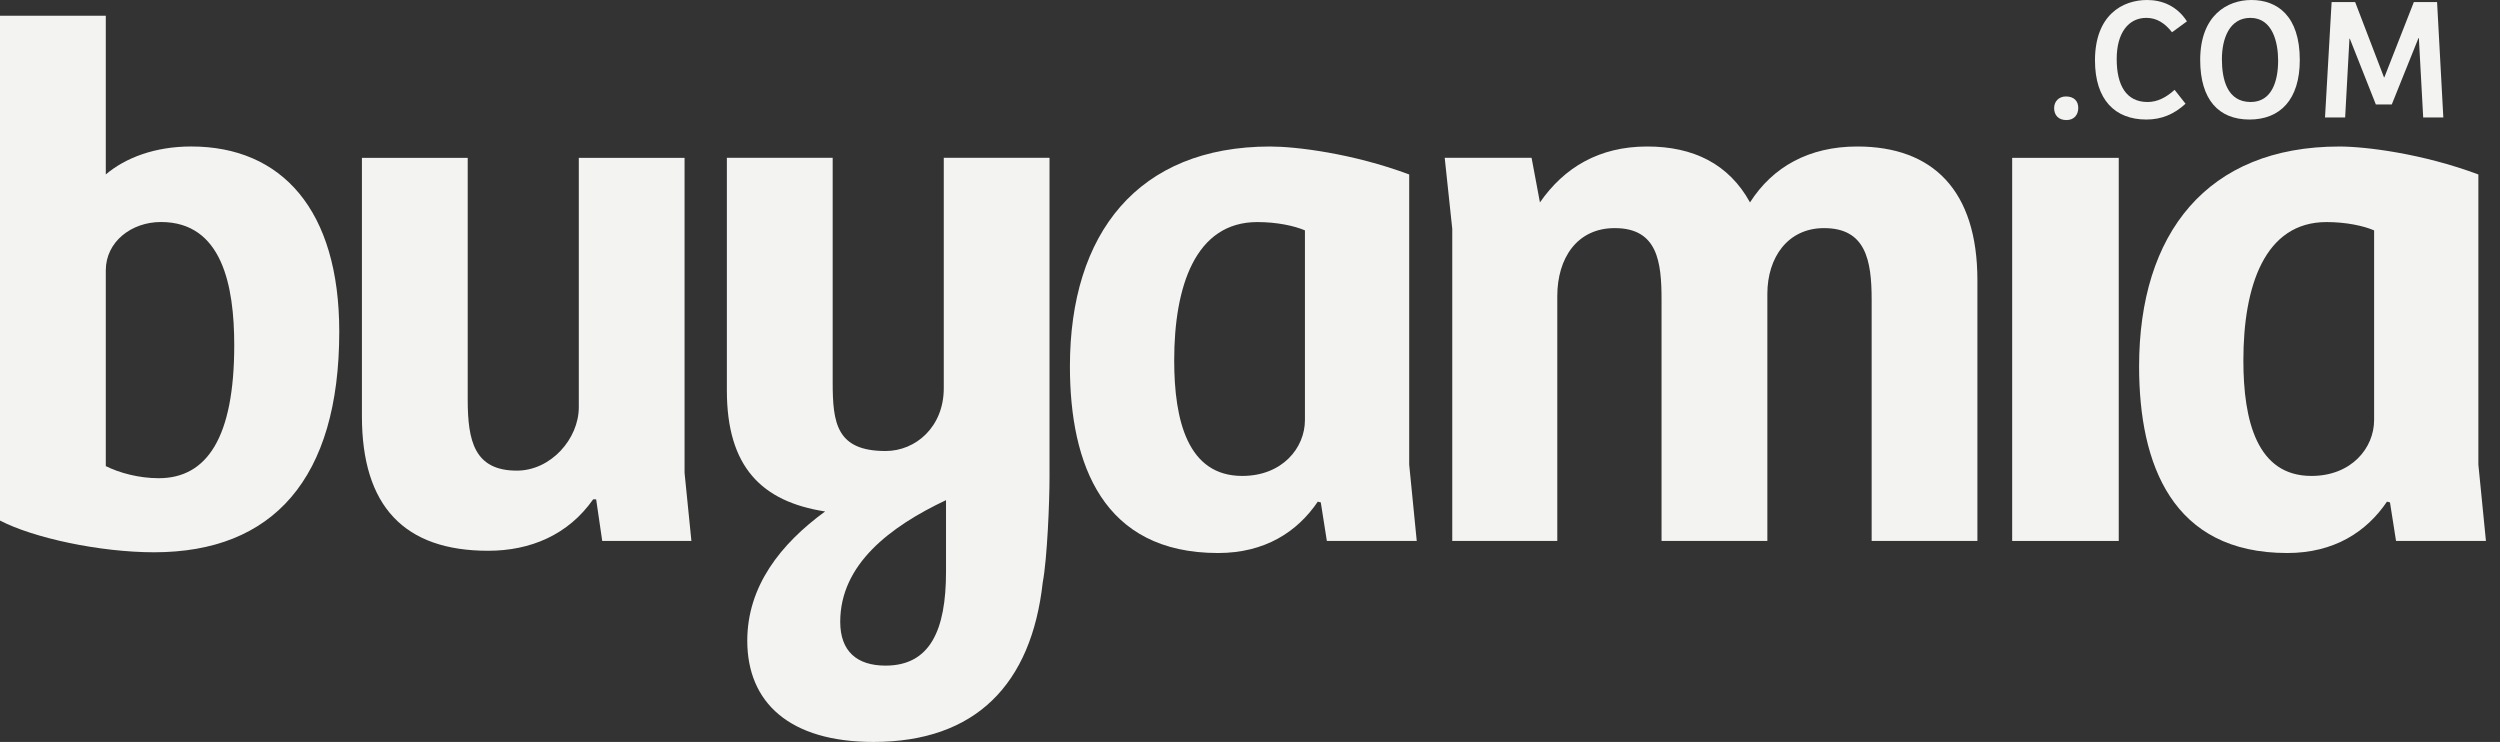 <svg width="155" height="46" viewBox="0 0 155 46" fill="none" xmlns="http://www.w3.org/2000/svg">
<rect x="0" y="0" width="155" height="46" fill="#333333" stroke="none"/>
<path fillRule="evenodd" clipRule="evenodd" d="M0 32.274V0.976H6.559V10.815C7.777 9.784 9.605 9.082 11.854 9.082C17.473 9.082 21.034 13.019 21.034 20.559C21.034 29.695 16.911 34.241 9.557 34.241C6.183 34.241 2.062 33.349 0 32.274ZM14.523 21.404C14.523 17.703 13.773 13.765 9.978 13.765C8.15 13.765 6.559 14.987 6.559 16.764V28.899C7.401 29.32 8.618 29.649 9.839 29.649C12.837 29.649 14.523 27.119 14.523 21.404Z" fill="#F3F4F1"/>
<path d="M22.439 25.807V9.786H28.998V24.777C28.998 27.354 29.419 29.179 32.044 29.179C34.151 29.179 35.886 27.212 35.886 25.245V9.786H42.443V29.321L42.867 33.537H37.338L36.962 30.96H36.775C35.229 33.163 32.886 34.148 30.264 34.148C25.064 34.148 22.439 31.383 22.439 25.807" fill="#F3F4F1"/>
<path fillRule="evenodd" clipRule="evenodd" d="M46.331 39.722C46.331 36.35 48.394 33.725 51.157 31.711C47.223 31.101 45.066 28.947 45.066 24.215V9.784H51.626V23.7C51.626 26.23 51.86 27.963 54.905 27.963C56.778 27.963 58.514 26.464 58.514 24.073V9.784H65.07V29.601C65.07 31.101 64.931 34.614 64.649 36.114C63.947 42.439 60.481 46 54.156 46C48.956 46 46.331 43.564 46.331 39.722M58.653 35.459V31.009C55.187 32.647 52.094 34.99 52.094 38.551C52.094 40.377 53.125 41.268 54.905 41.268C57.669 41.268 58.653 39.067 58.653 35.459" fill="#F3F4F1"/>
<path fillRule="evenodd" clipRule="evenodd" d="M66.335 22.715C66.335 14.47 70.551 9.084 78.751 9.084C80.343 9.084 83.856 9.505 87.37 10.817V28.806L87.838 33.538H82.265L81.889 31.15L81.703 31.102C80.438 32.975 78.423 34.287 75.519 34.287C68.397 34.287 66.335 28.806 66.335 22.715M80.906 26.042V14.283C80.251 14.002 79.172 13.768 77.954 13.768C74.112 13.768 72.8 17.75 72.8 22.342C72.8 26.089 73.644 29.508 77.018 29.508C79.501 29.508 80.906 27.775 80.906 26.042" fill="#F3F4F1"/>
<path d="M89.572 9.785H94.958L95.476 12.549C96.973 10.395 99.129 9.083 102.128 9.083C104.986 9.083 107.188 10.161 108.5 12.549C109.904 10.348 112.153 9.083 115.151 9.083C119.835 9.083 122.599 11.799 122.599 17.375V33.536H116.043V18.593C116.043 16.11 115.667 14.143 113.089 14.143C110.84 14.143 109.576 15.968 109.576 18.217V33.536H103.016V18.593C103.016 16.249 102.782 14.143 100.113 14.143C97.769 14.143 96.552 16.015 96.552 18.359V33.536H90.04V14.187L89.572 9.785Z" fill="#F3F4F1"/>
<rect x="124.755" y="9.787" width="6.607" height="23.752" fill="#F3F4F1"/>
<path fillRule="evenodd" clipRule="evenodd" d="M132.624 22.715C132.624 14.47 136.84 9.084 145.041 9.084C146.632 9.084 150.146 9.505 153.659 10.817V28.806L154.128 33.538H148.554L148.179 31.15L147.992 31.102C146.727 32.975 144.712 34.287 141.809 34.287C134.686 34.287 132.624 28.806 132.624 22.715M147.195 26.042V14.283C146.54 14.002 145.462 13.768 144.244 13.768C140.401 13.768 139.089 17.75 139.089 22.342C139.089 26.089 139.933 29.508 143.308 29.508C145.791 29.508 147.195 27.775 147.195 26.042" fill="#F3F4F1"/>
<path d="M127.356 6.701C127.356 6.291 127.647 5.98 128.087 5.98C128.582 5.98 128.852 6.259 128.852 6.69C128.852 7.12 128.592 7.444 128.12 7.444C127.624 7.444 127.356 7.142 127.356 6.701Z" fill="#F3F4F1"/>
<path d="M129.889 3.743C129.889 0.936 131.589 0 133.117 0C134.019 0 134.957 0.344 135.59 1.323L134.666 2C134.214 1.43 133.718 1.108 133.073 1.108C131.967 1.108 131.235 2.033 131.235 3.657C131.235 5.302 131.835 6.324 133.148 6.324C133.752 6.324 134.288 6.055 134.825 5.57L135.503 6.431C134.794 7.087 134.008 7.411 133.073 7.411C131.127 7.411 129.889 6.184 129.889 3.743H129.889Z" fill="#F3F4F1"/>
<path fillRule="evenodd" clipRule="evenodd" d="M136.412 3.721C136.412 0.957 138.082 0 139.587 0C141.189 0 142.587 0.979 142.587 3.721C142.587 6.184 141.362 7.411 139.469 7.411C137.553 7.411 136.412 6.172 136.412 3.721ZM141.244 3.754C141.244 2.645 140.91 1.108 139.523 1.108C138.231 1.108 137.758 2.387 137.758 3.668C137.758 4.894 138.069 6.324 139.543 6.324C140.846 6.324 141.244 5.044 141.244 3.754Z" fill="#F3F4F1"/>
<path d="M146.02 0.13L147.808 4.796H147.829L149.658 0.13H151.099L151.486 7.281H150.238L149.969 2.355H149.948L148.291 6.475H147.302L145.689 2.398H145.666L145.399 7.281H144.151L144.56 0.13L146.02 0.13Z" fill="#F3F4F1"/>
</svg>
